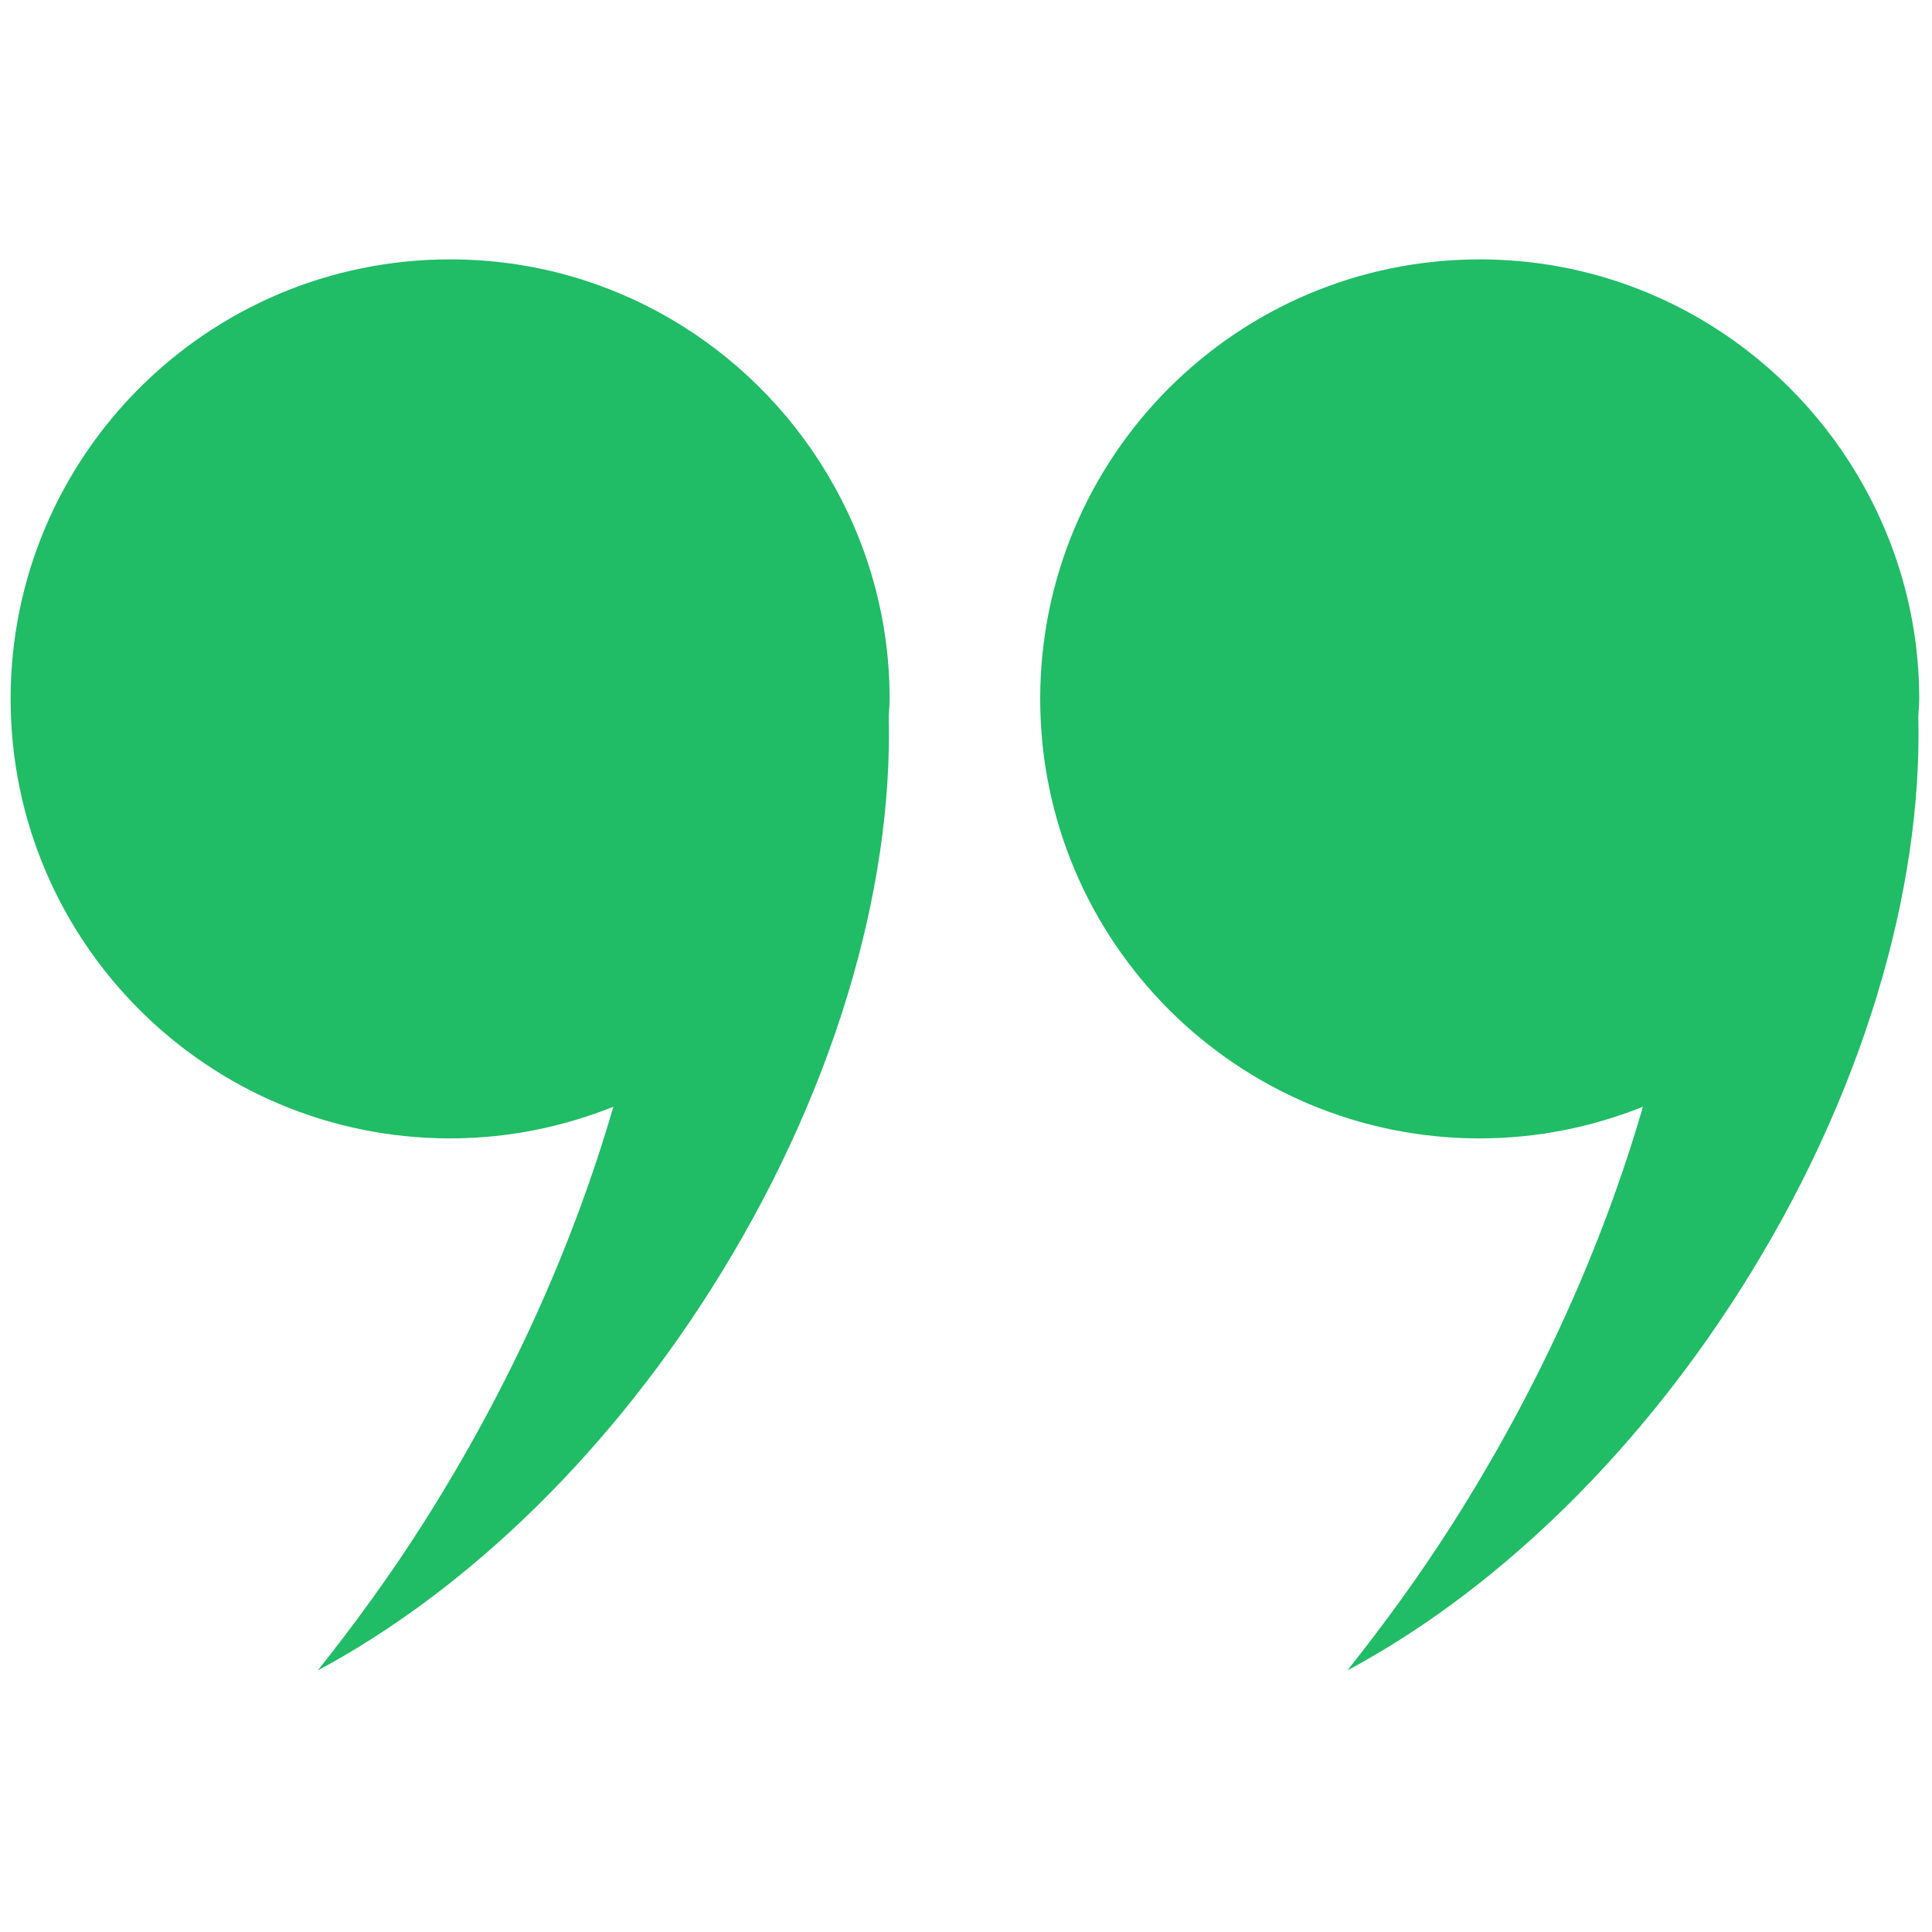 <svg xmlns="http://www.w3.org/2000/svg" xmlns:xlink="http://www.w3.org/1999/xlink" width="256" height="256" viewBox="0 0 256 256" xml:space="preserve"><defs></defs><g style="stroke: none; stroke-width: 0; stroke-dasharray: none; stroke-linecap: butt; stroke-linejoin: miter; stroke-miterlimit: 10; fill: none; fill-rule: nonzero; opacity: 1;" transform="translate(1.407 1.407) scale(2.81 2.81)">	<path d="M 69.275 53.18 c 2.722 0 5.315 -0.539 7.697 -1.493 c -1.889 6.507 -4.872 13.213 -8.997 19.695 c -1.552 2.439 -3.218 4.716 -4.941 6.887 c 6.678 -3.58 13.313 -9.753 18.499 -17.903 c 5.826 -9.156 8.625 -18.912 8.425 -27.087 C 89.969 33.004 90 32.734 90 32.456 c 0 -3.88 -1.086 -7.497 -2.941 -10.602 c -0.001 -0.002 -0.003 -0.005 -0.004 -0.007 c -3.619 -6.051 -10.216 -10.116 -17.78 -10.116 c -11.446 0 -20.725 9.279 -20.725 20.725 C 48.551 43.902 57.83 53.18 69.275 53.18 z" style="stroke: none; stroke-width: 1; stroke-dasharray: none; stroke-linecap: butt; stroke-linejoin: miter; stroke-miterlimit: 10; fill: rgb(32,188,102); fill-rule: nonzero; opacity: 1;" transform=" matrix(1 0 0 1 0 0) " stroke-linecap="round"></path>	<path d="M 20.725 53.18 c 2.722 0 5.315 -0.539 7.697 -1.493 c -1.889 6.507 -4.872 13.213 -8.997 19.695 c -1.552 2.439 -3.218 4.716 -4.941 6.887 c 6.678 -3.58 13.313 -9.753 18.499 -17.903 c 5.826 -9.156 8.625 -18.912 8.425 -27.087 c 0.011 -0.275 0.042 -0.546 0.042 -0.824 c 0 -3.88 -1.086 -7.497 -2.941 -10.602 c -0.001 -0.002 -0.003 -0.005 -0.004 -0.007 c -3.619 -6.051 -10.216 -10.116 -17.78 -10.116 C 9.279 11.731 0 21.01 0 32.456 C 0 43.902 9.279 53.18 20.725 53.18 z" style="stroke: none; stroke-width: 1; stroke-dasharray: none; stroke-linecap: butt; stroke-linejoin: miter; stroke-miterlimit: 10; fill: rgb(32,188,102); fill-rule: nonzero; opacity: 1;" transform=" matrix(1 0 0 1 0 0) " stroke-linecap="round"></path></g></svg>